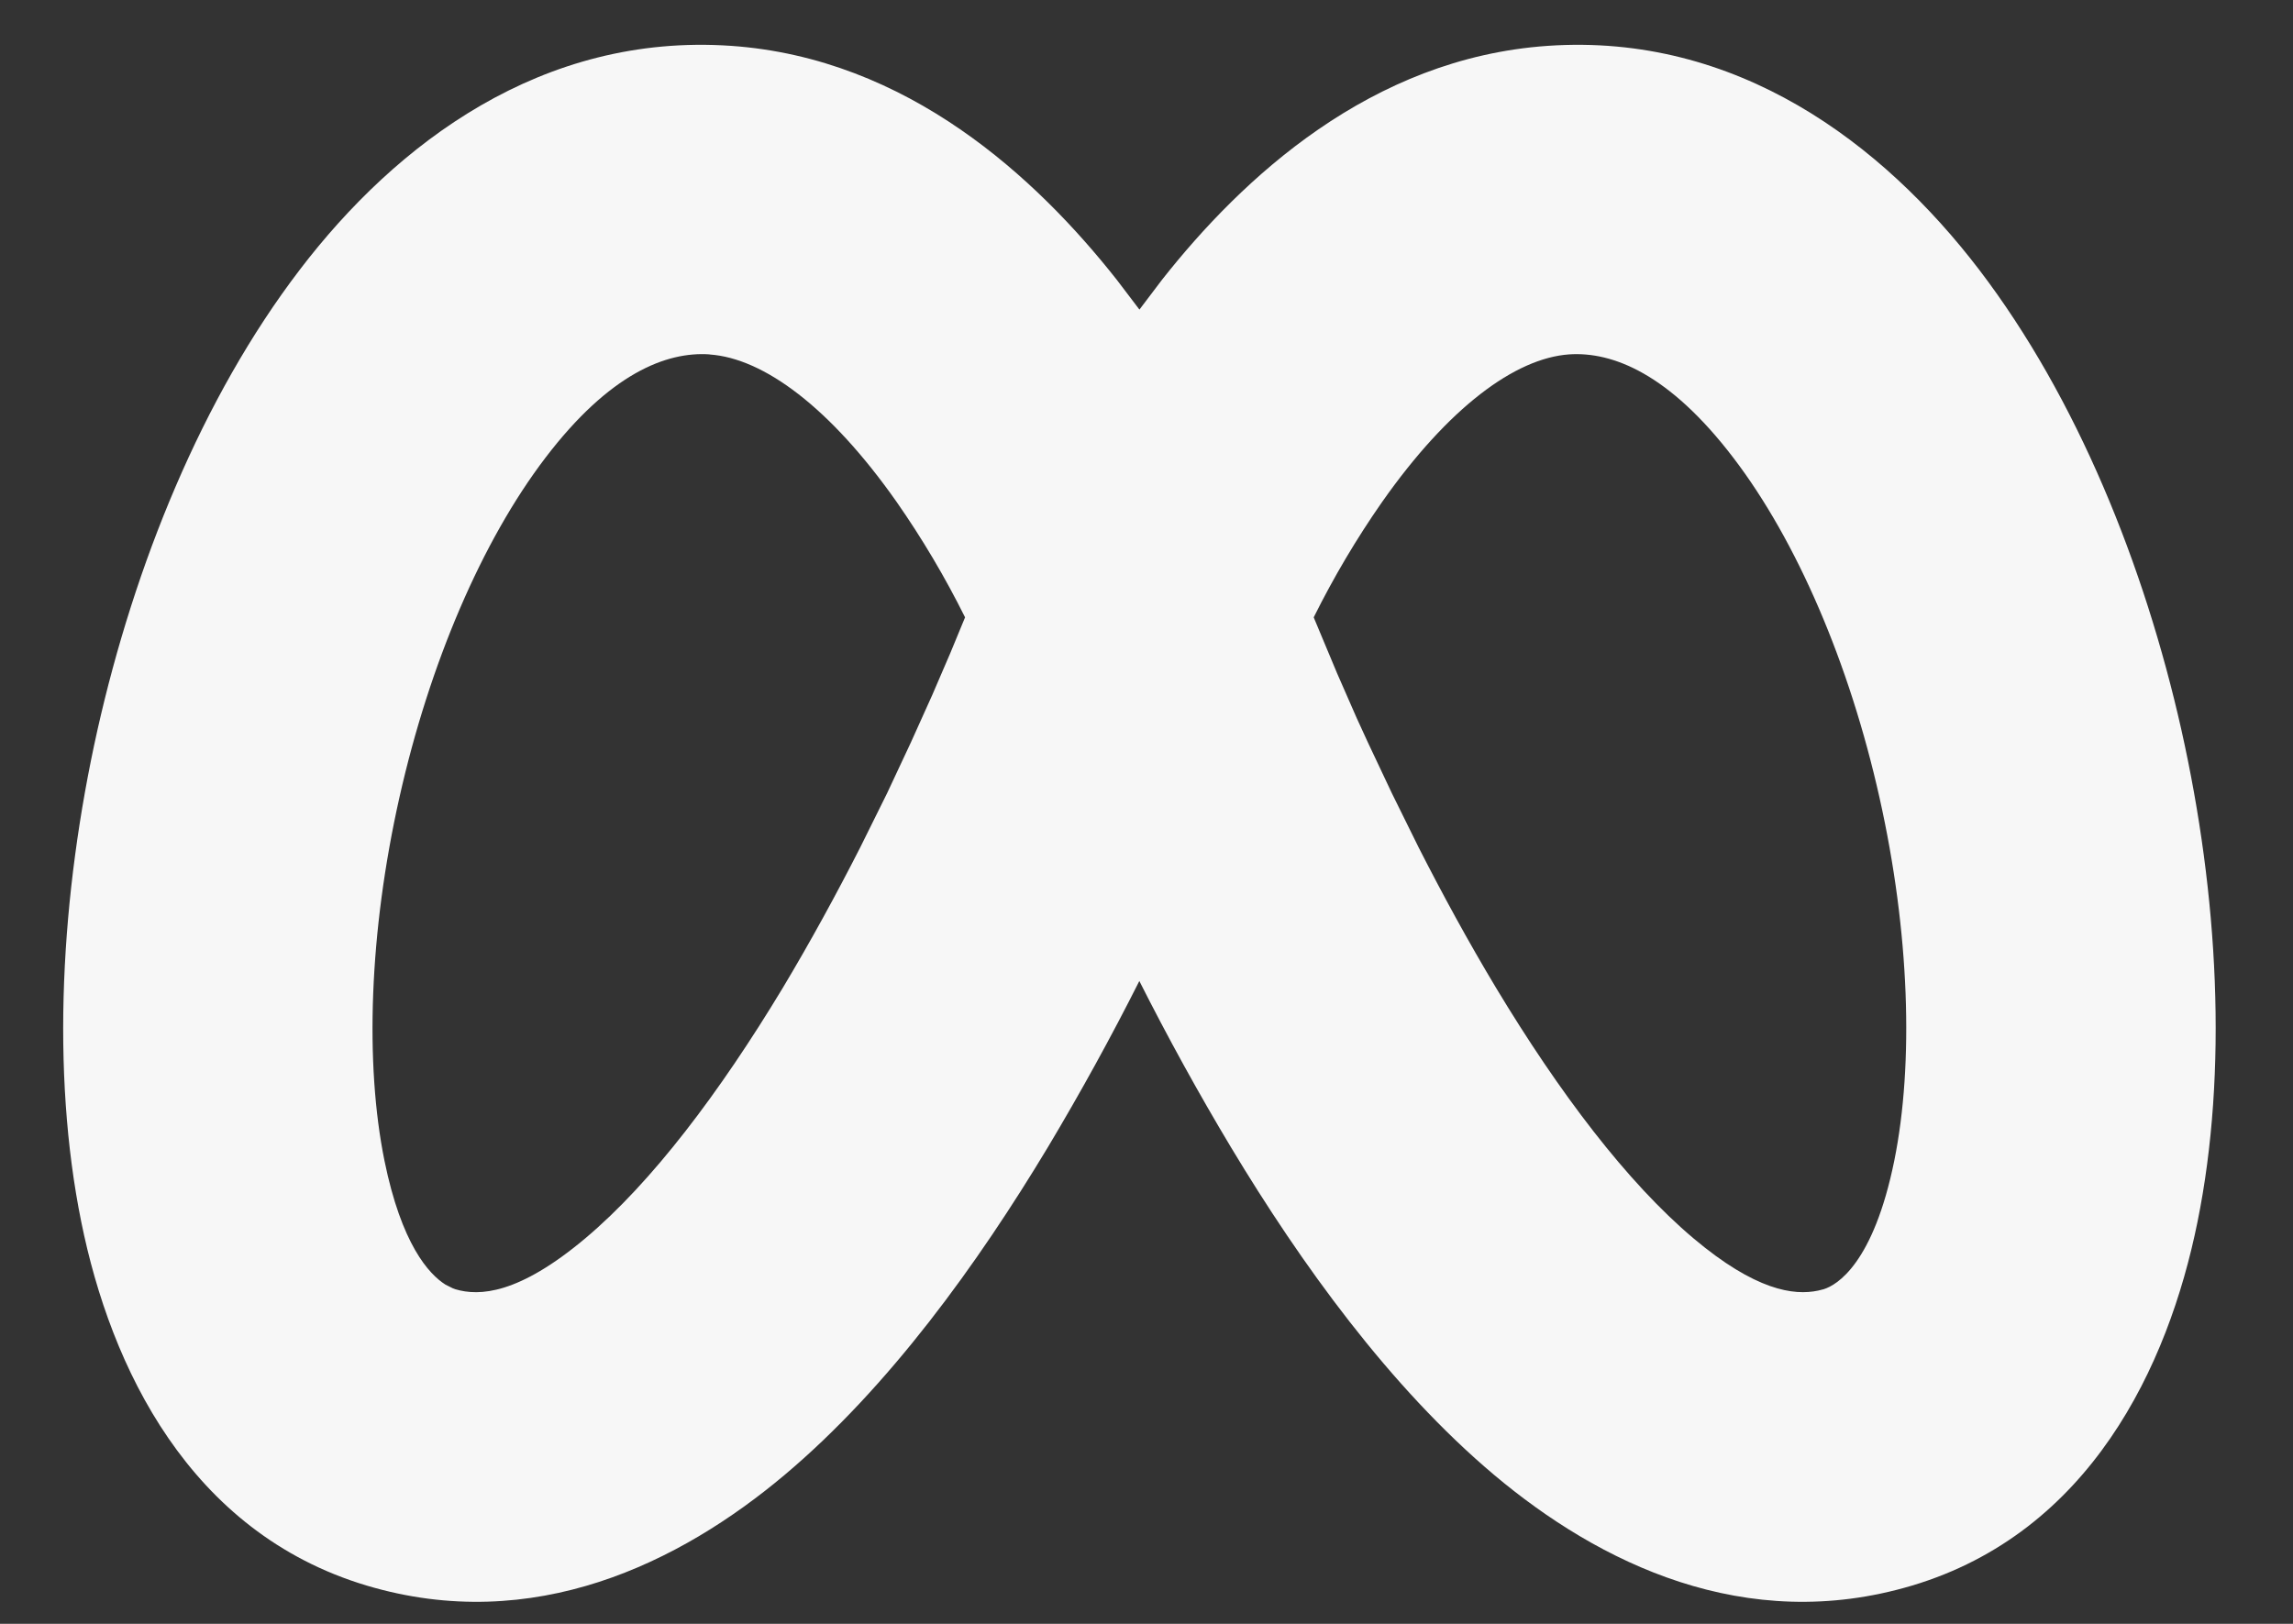 <svg width="24" height="17" viewBox="0 0 24 17" fill="none" xmlns="http://www.w3.org/2000/svg">
<rect x="0" y="0" width="24" height="17" fill="#333333" stroke="none"/>
<path fill-rule="evenodd" clip-rule="evenodd" d="M16.199 0.48C18.175 0.344 19.701 1.496 20.717 2.826C21.74 4.168 22.445 5.92 22.832 7.642C23.218 9.365 23.321 11.216 23 12.794C22.693 14.31 21.872 16.043 20.014 16.599C18.265 17.121 16.733 16.361 15.64 15.442C14.544 14.519 13.615 13.226 12.886 12.014C12.544 11.444 12.224 10.862 11.925 10.27C11.627 10.862 11.306 11.444 10.966 12.013C10.236 13.226 9.308 14.519 8.211 15.442C7.118 16.361 5.586 17.121 3.837 16.599C1.98 16.043 1.158 14.311 0.851 12.794C0.531 11.216 0.635 9.365 1.02 7.642C1.407 5.92 2.112 4.167 3.136 2.826C4.15 1.496 5.677 0.344 7.652 0.48C9.504 0.609 10.85 1.865 11.689 2.929L11.926 3.241L12.163 2.928C13.001 1.865 14.347 0.608 16.199 0.48ZM7.427 3.71C6.974 3.679 6.38 3.911 5.709 4.792C5.046 5.661 4.496 6.943 4.18 8.351C3.864 9.76 3.818 11.135 4.024 12.151C4.202 13.025 4.488 13.339 4.663 13.449L4.737 13.486L4.766 13.497C5.016 13.572 5.428 13.551 6.126 12.964C6.822 12.379 7.532 11.438 8.192 10.344C8.485 9.855 8.758 9.354 9.003 8.873L9.284 8.306L9.535 7.77L9.758 7.275L9.947 6.836L10.101 6.463C9.892 6.043 9.653 5.639 9.385 5.255C8.69 4.266 7.993 3.75 7.427 3.711V3.71ZM16.424 3.71C15.858 3.75 15.161 4.266 14.466 5.255C14.198 5.639 13.959 6.043 13.75 6.463L13.995 7.049L14.2 7.517L14.316 7.77L14.569 8.306L14.849 8.873C15.094 9.354 15.366 9.855 15.66 10.344C16.319 11.438 17.031 12.379 17.725 12.964C18.373 13.51 18.775 13.566 19.031 13.511L19.087 13.497C19.227 13.454 19.608 13.228 19.827 12.15C20.032 11.135 19.988 9.76 19.672 8.35C19.357 6.943 18.806 5.661 18.142 4.792C17.47 3.911 16.877 3.68 16.424 3.71Z" fill="#F7F7F7"/>
</svg>
